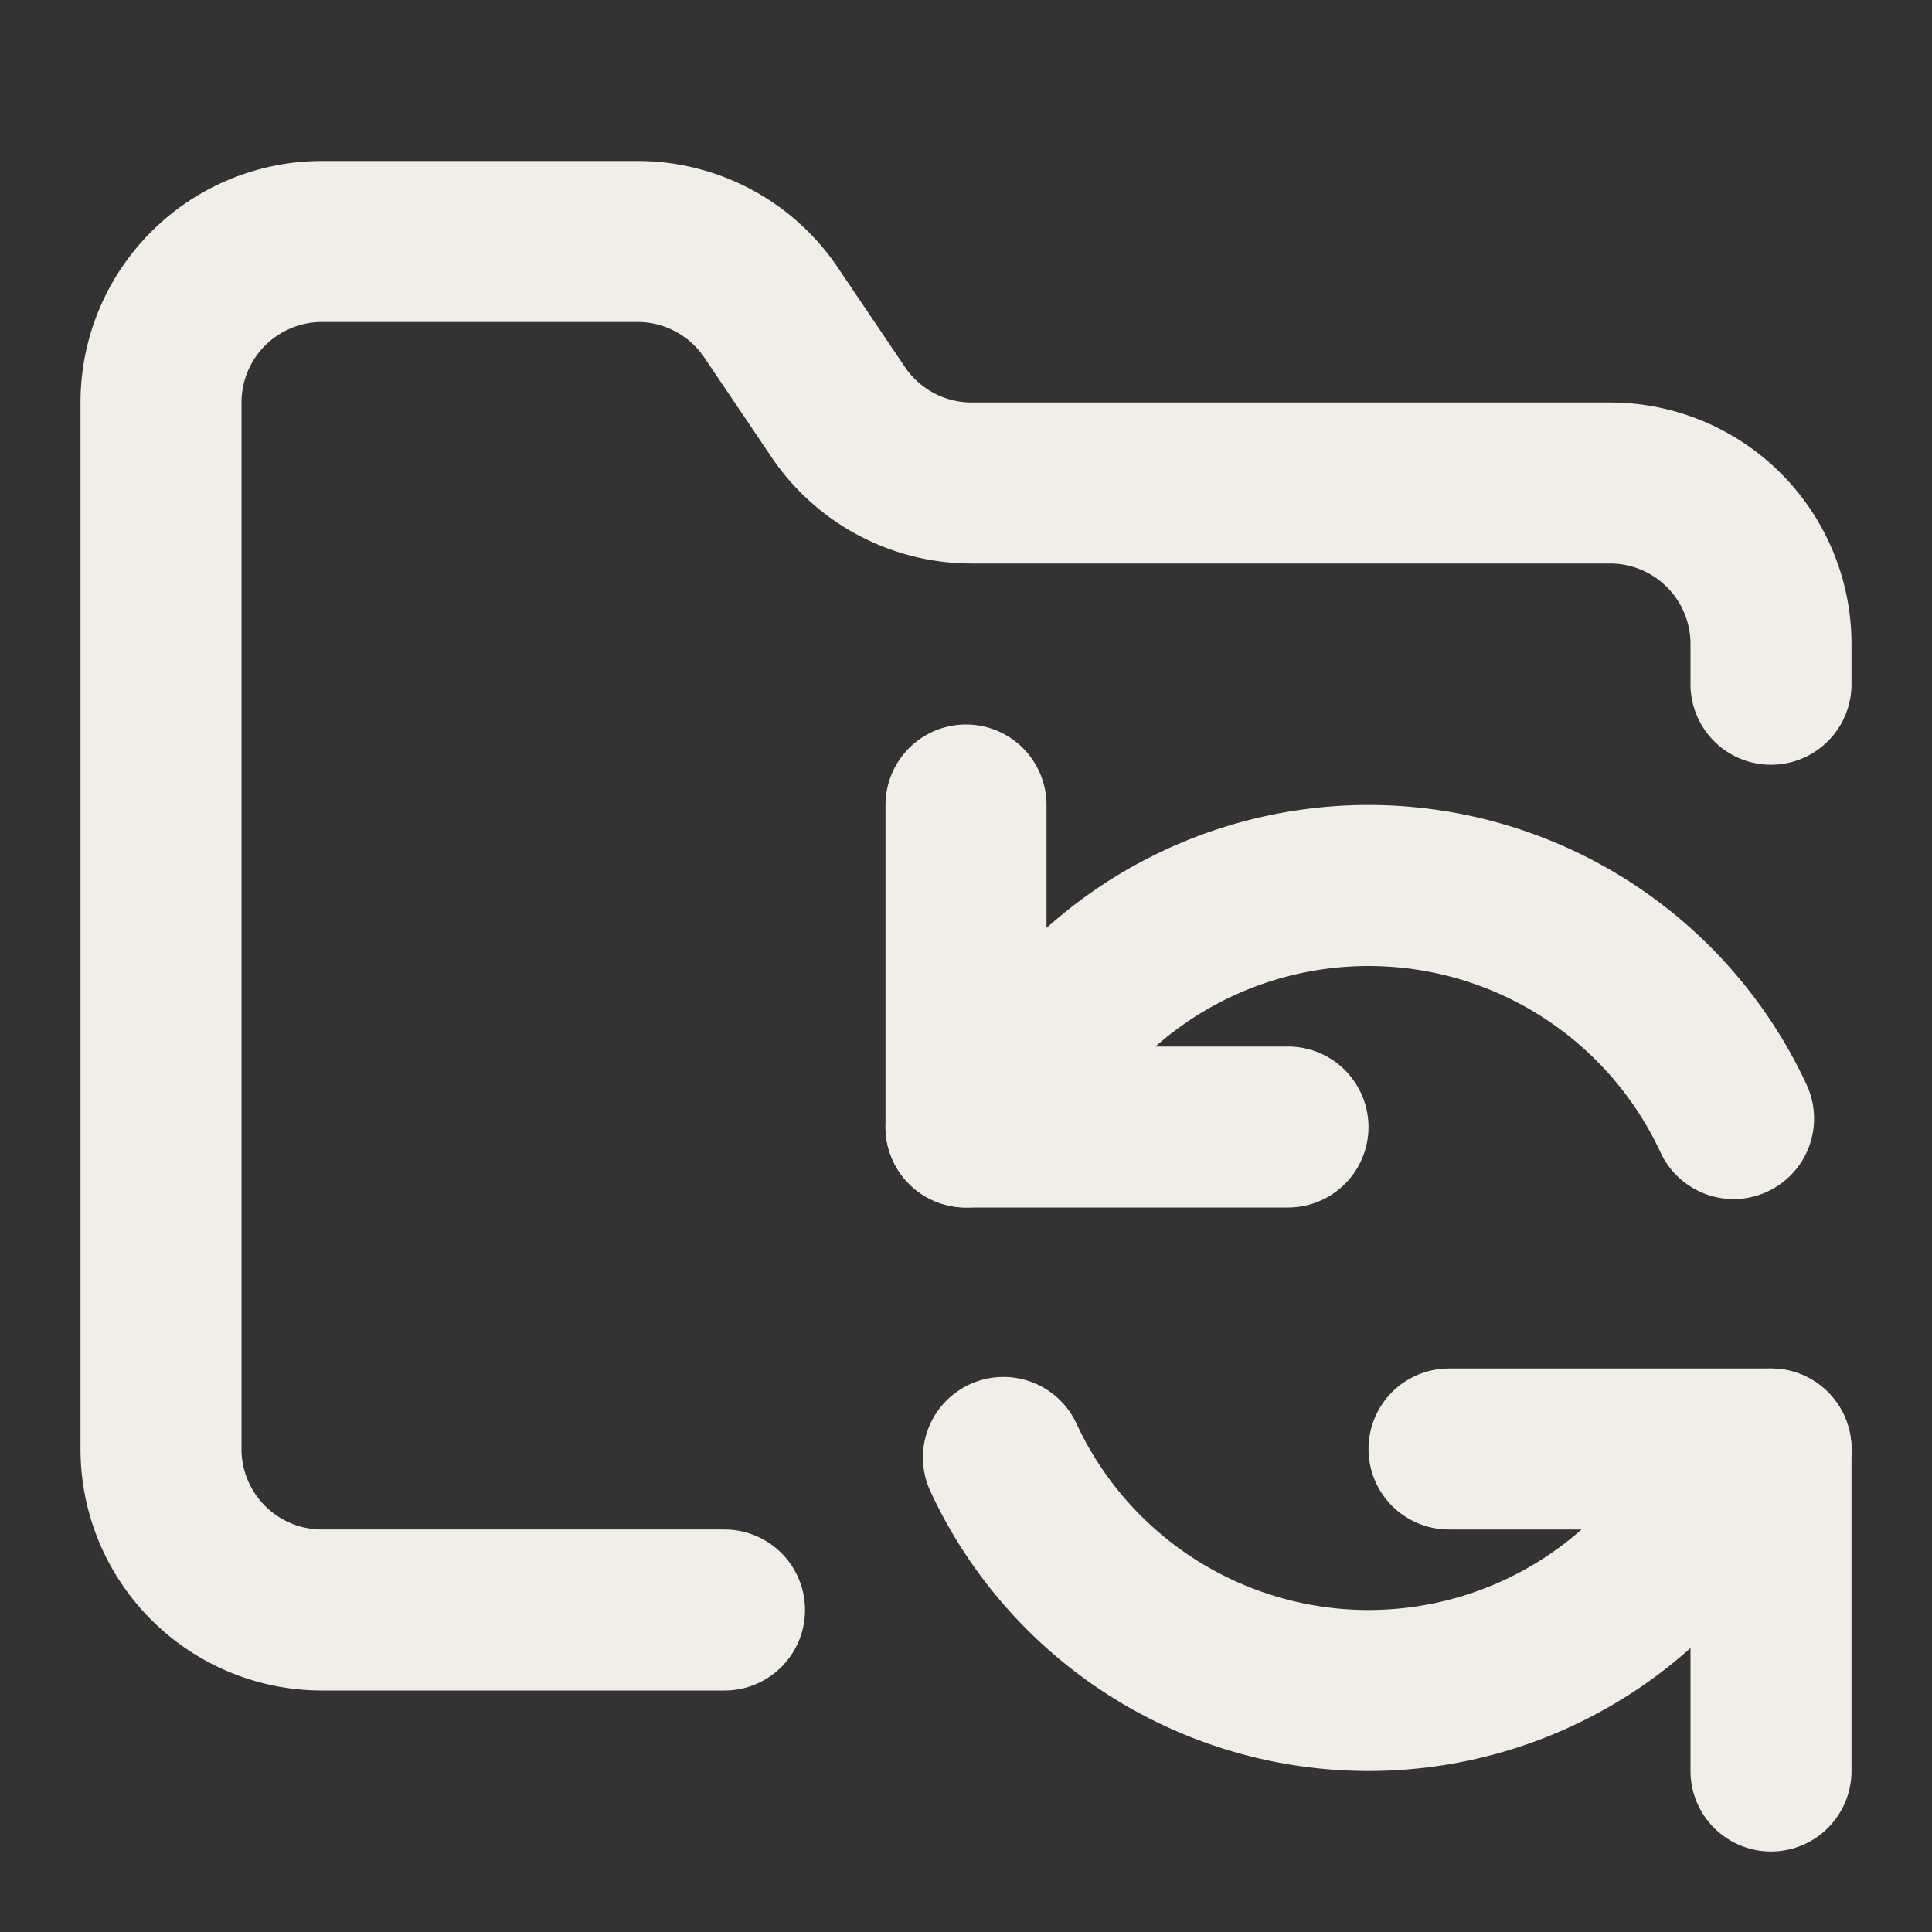 <svg xmlns="http://www.w3.org/2000/svg" width="24" height="24" viewBox="0 0 24 24" fill="none" stroke="#f1eee7" stroke-width="2" stroke-linecap="round" stroke-linejoin="round" class="lucide lucide-folder-sync-icon lucide-folder-sync"><rect x="0" y="0" width="24" height="24" fill="#333333" stroke="none"/><path d="M9 20H4a2 2 0 0 1-2-2V5a2 2 0 0 1 2-2h3.9a2 2 0 0 1 1.69.9l.81 1.2a2 2 0 0 0 1.67.9H20a2 2 0 0 1 2 2v.5"/><path d="M12 10v4h4"/><path d="m12 14 1.535-1.605a5 5 0 0 1 8 1.5"/><path d="M22 22v-4h-4"/><path d="m22 18-1.535 1.605a5 5 0 0 1-8-1.5"/></svg>
